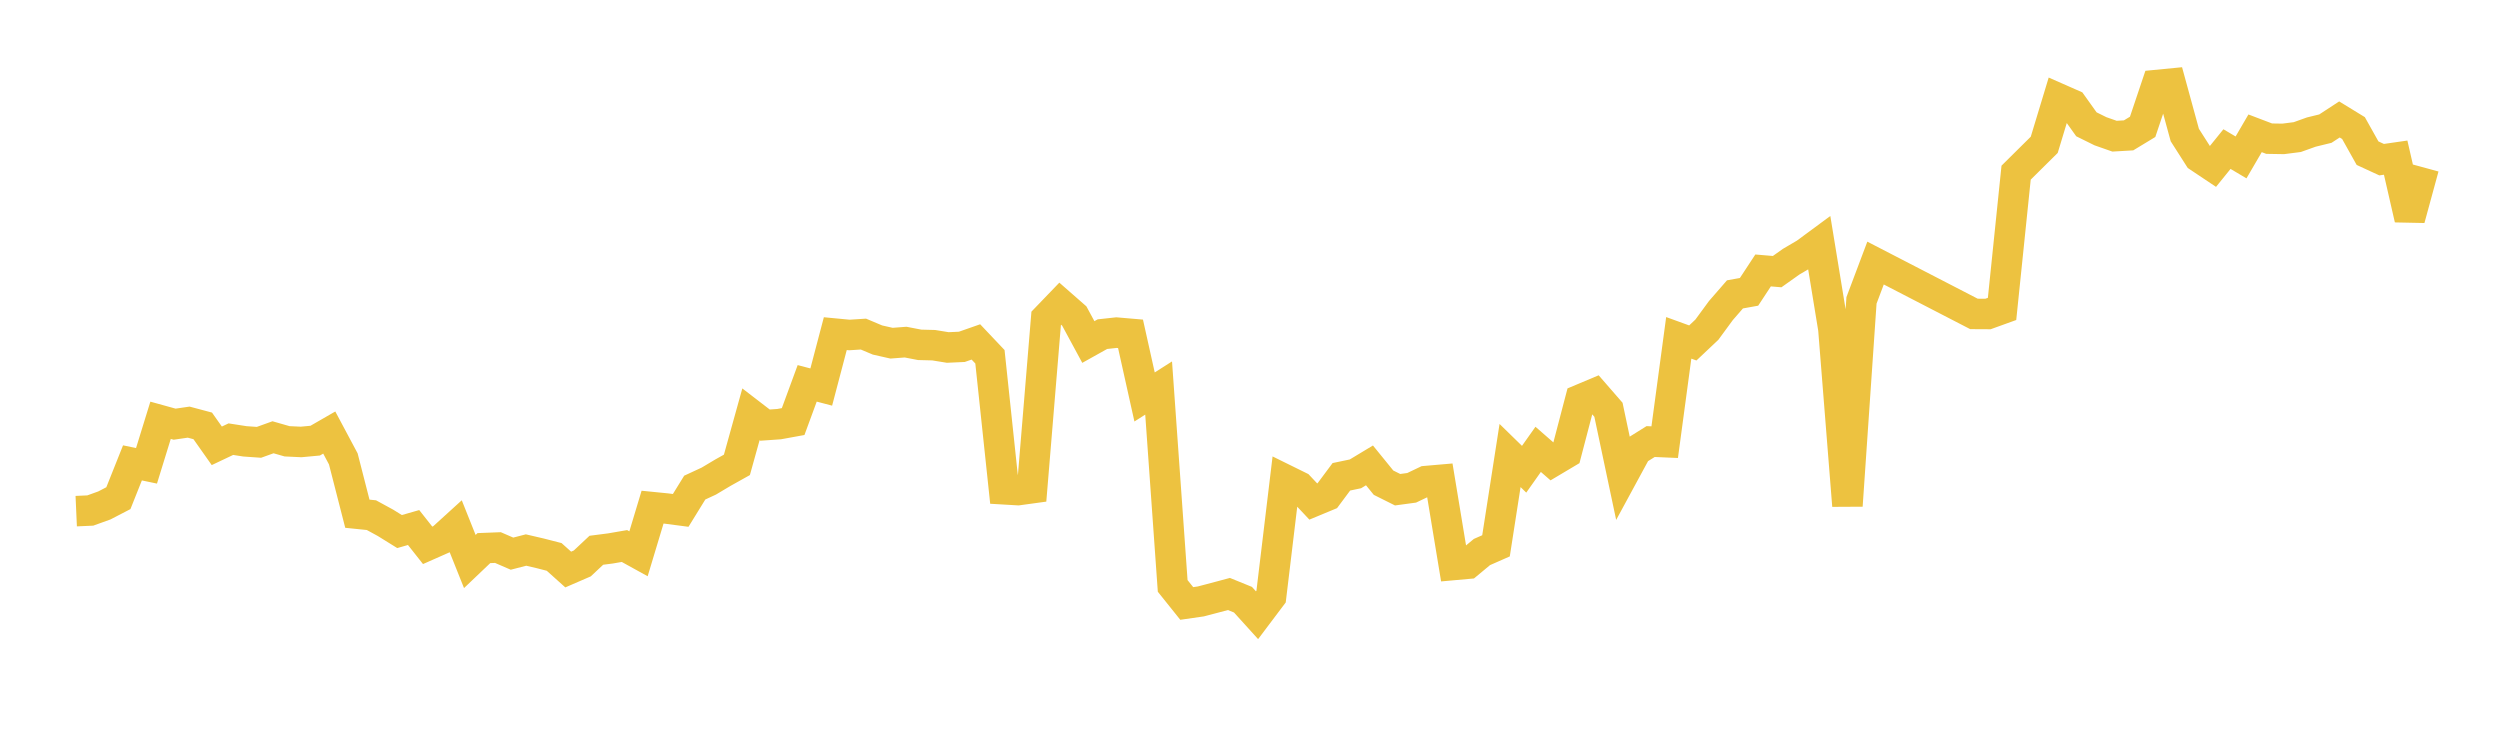 <svg width="164" height="48" xmlns="http://www.w3.org/2000/svg" xmlns:xlink="http://www.w3.org/1999/xlink"><path fill="none" stroke="rgb(237,194,64)" stroke-width="2" d="M5,33.531L5.922,33.49L6.844,33.158L7.766,32.68L8.689,30.365L9.611,30.558L10.533,27.571L11.455,27.826L12.377,27.692L13.299,27.938L14.222,29.246L15.144,28.809L16.066,28.952L16.988,29.017L17.91,28.685L18.832,28.949L19.754,28.992L20.677,28.906L21.599,28.375L22.521,30.104L23.443,33.7L24.365,33.794L25.287,34.297L26.21,34.87L27.132,34.606L28.054,35.774L28.976,35.366L29.898,34.528L30.82,36.835L31.743,35.956L32.665,35.92L33.587,36.32L34.509,36.082L35.431,36.297L36.353,36.534L37.275,37.361L38.198,36.961L39.12,36.097L40.042,35.978L40.964,35.819L41.886,36.328L42.808,33.269L43.731,33.361L44.653,33.482L45.575,31.987L46.497,31.56L47.419,31.01L48.341,30.495L49.263,27.178L50.186,27.888L51.108,27.823L52.03,27.655L52.952,25.148L53.874,25.39L54.796,21.887L55.719,21.975L56.641,21.916L57.563,22.305L58.485,22.513L59.407,22.443L60.329,22.621L61.251,22.645L62.174,22.795L63.096,22.753L64.018,22.43L64.94,23.404L65.862,32.098L66.784,32.152L67.707,32.025L68.629,20.881L69.551,19.923L70.473,20.731L71.395,22.436L72.317,21.921L73.24,21.82L74.162,21.899L75.084,26.041L76.006,25.454L76.928,38.436L77.85,39.587L78.772,39.454L79.695,39.212L80.617,38.965L81.539,39.34L82.461,40.358L83.383,39.134L84.305,31.463L85.228,31.918L86.15,32.899L87.072,32.516L87.994,31.278L88.916,31.085L89.838,30.529L90.76,31.664L91.683,32.125L92.605,32L93.527,31.56L94.449,31.48L95.371,37.062L96.293,36.979L97.216,36.212L98.138,35.806L99.06,29.882L99.982,30.782L100.904,29.478L101.826,30.282L102.749,29.733L103.671,26.21L104.593,25.822L105.515,26.882L106.437,31.242L107.359,29.542L108.281,28.966L109.204,29.006L110.126,22.163L111.048,22.498L111.97,21.628L112.892,20.371L113.814,19.311L114.737,19.145L115.659,17.741L116.581,17.819L117.503,17.165L118.425,16.624L119.347,15.944L120.269,21.575L121.192,33.171L122.114,19.705L123.036,17.257L129.491,20.593L130.413,20.598L131.335,20.265L132.257,11.327L133.18,10.412L134.102,9.5L135.024,6.457L135.946,6.863L136.868,8.154L137.79,8.61L138.713,8.934L139.635,8.88L140.557,8.321L141.479,5.577L142.401,5.487L143.323,8.858L144.246,10.304L145.168,10.92L146.09,9.78L147.012,10.326L147.934,8.745L148.856,9.096L149.778,9.111L150.701,8.993L151.623,8.663L152.545,8.438L153.467,7.836L154.389,8.401L155.311,10.048L156.234,10.474L157.156,10.341L158.078,14.367L159,10.987"></path></svg>
